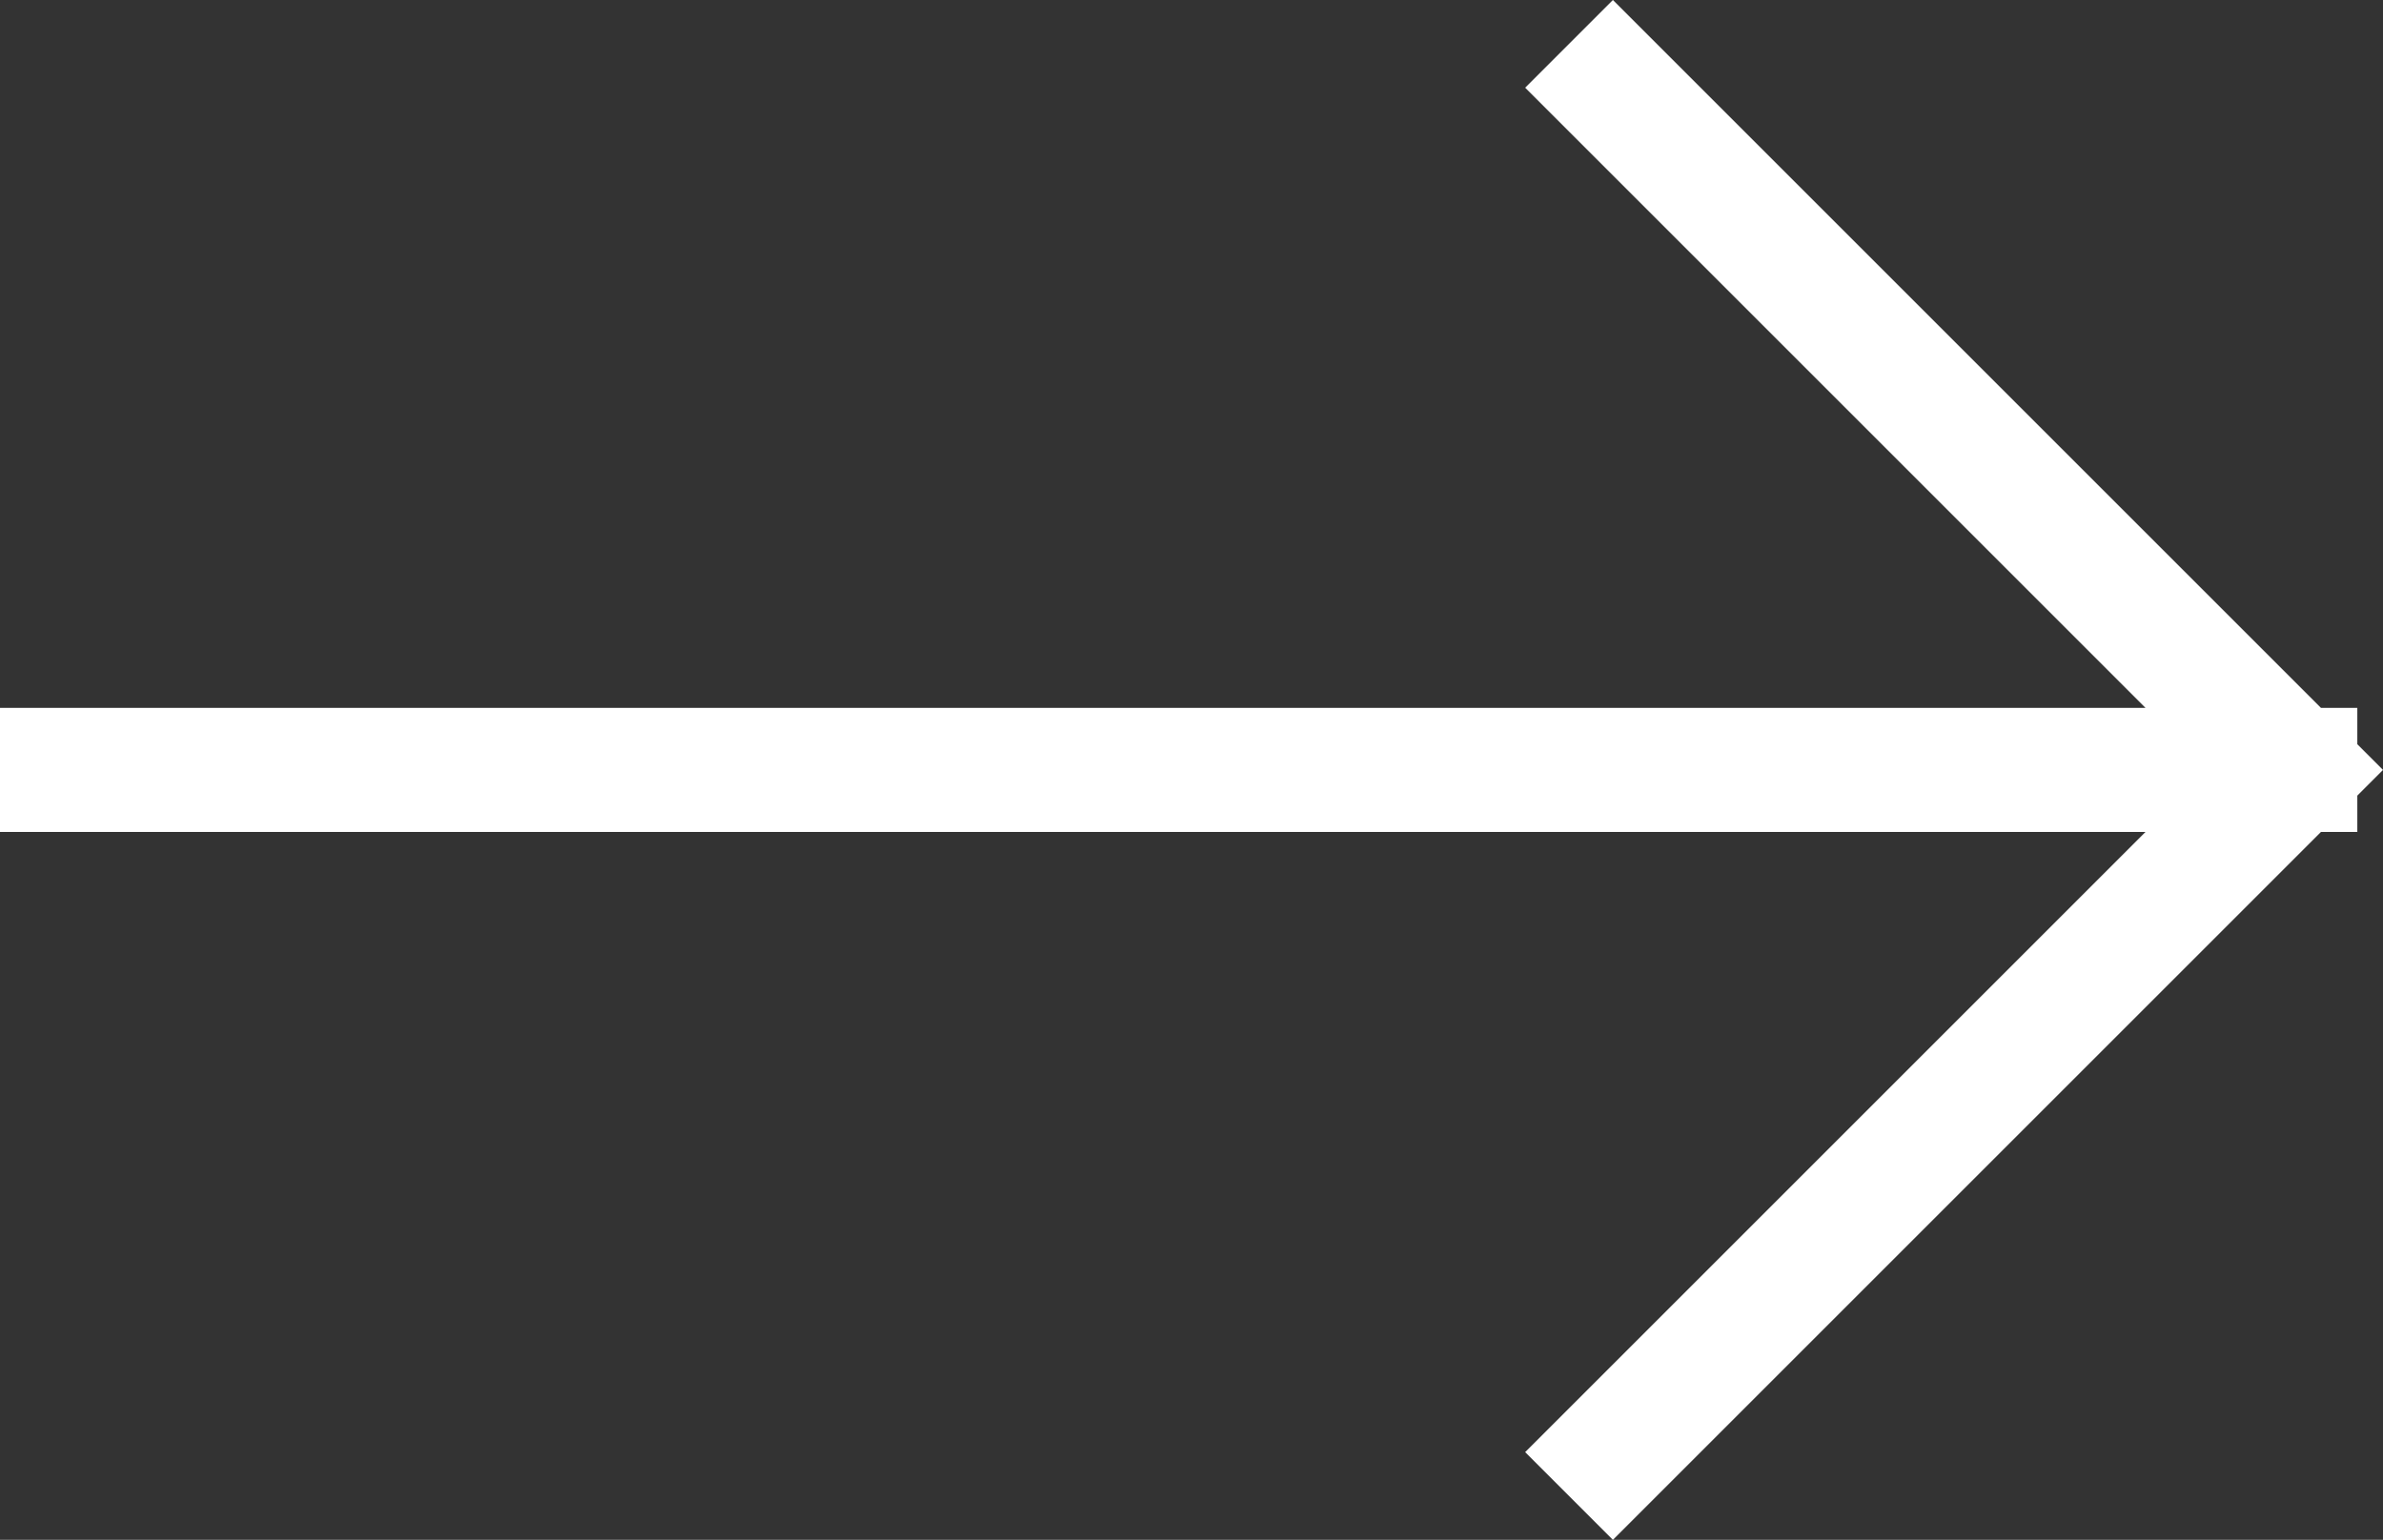 <svg xmlns="http://www.w3.org/2000/svg" width="19.207" height="12.414" viewBox="0 0 19.207 12.414">
  <rect x="0" y="0" width="19.207" height="12.414" fill="#333333" stroke="none"/>
  <path id="패스_19673" data-name="패스 19673" d="M15.5,17.5,21,12m0,0L15.5,6.5M21,12H3" transform="translate(-2.5 -5.793)" fill="none" stroke="#fff" stroke-linecap="square" stroke-linejoin="round" stroke-width="1"/>
</svg>
